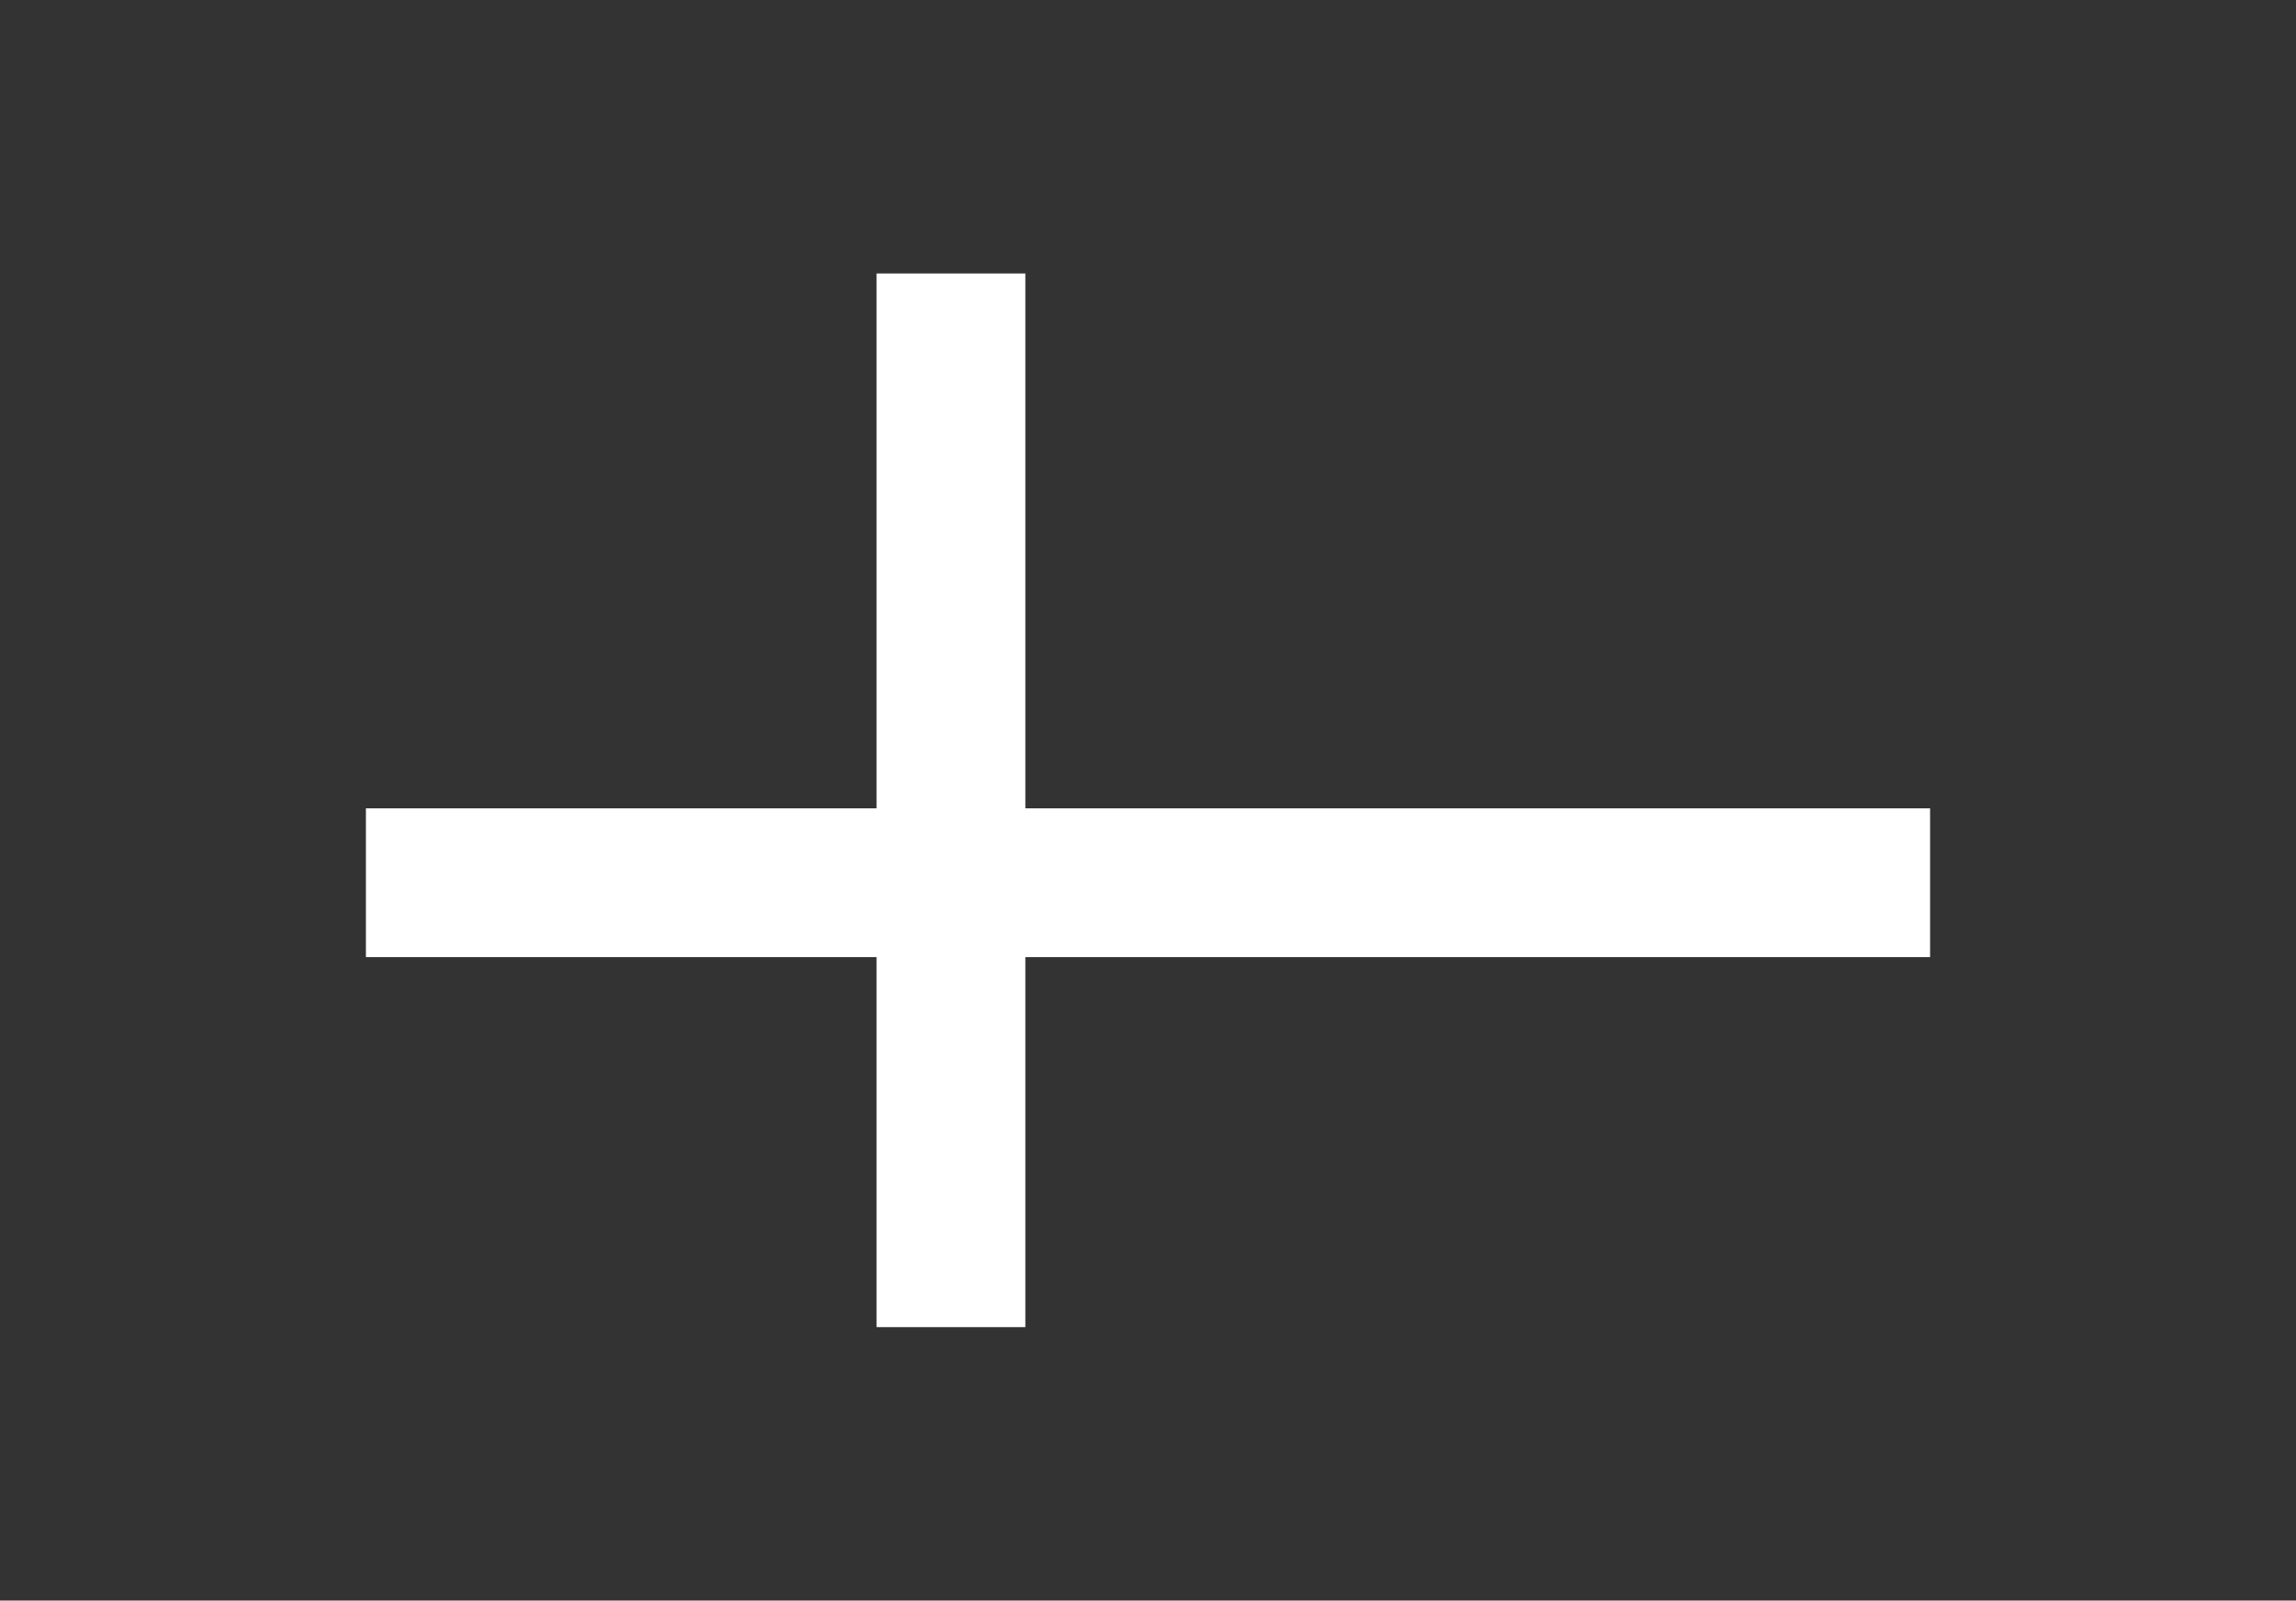 <?xml version="1.0" encoding="utf-8"?>
<!-- Generator: Adobe Illustrator 22.1.0, SVG Export Plug-In . SVG Version: 6.00 Build 0)  -->
<svg version="1.1" id="Ebene_1" xmlns="http://www.w3.org/2000/svg" xmlns:xlink="http://www.w3.org/1999/xlink" x="0px" y="0px"
	 viewBox="0 0 57.1 39.8" style="enable-background:new 0 0 57.1 39.8;" xml:space="preserve">
<rect x="0" y="0" width="57.1" height="39.8" fill="#333333" stroke="none"/>
<style type="text/css">
	.st0{fill:#FFFFFF;}
</style>
<polygon class="st0" points="48,20.1 25.5,20.1 25.5,6.8 21.8,6.8 21.8,20.1 9.1,20.1 9.1,23.8 21.8,23.8 21.8,33 25.5,33 
	25.5,23.8 48,23.8 "/>
</svg>
